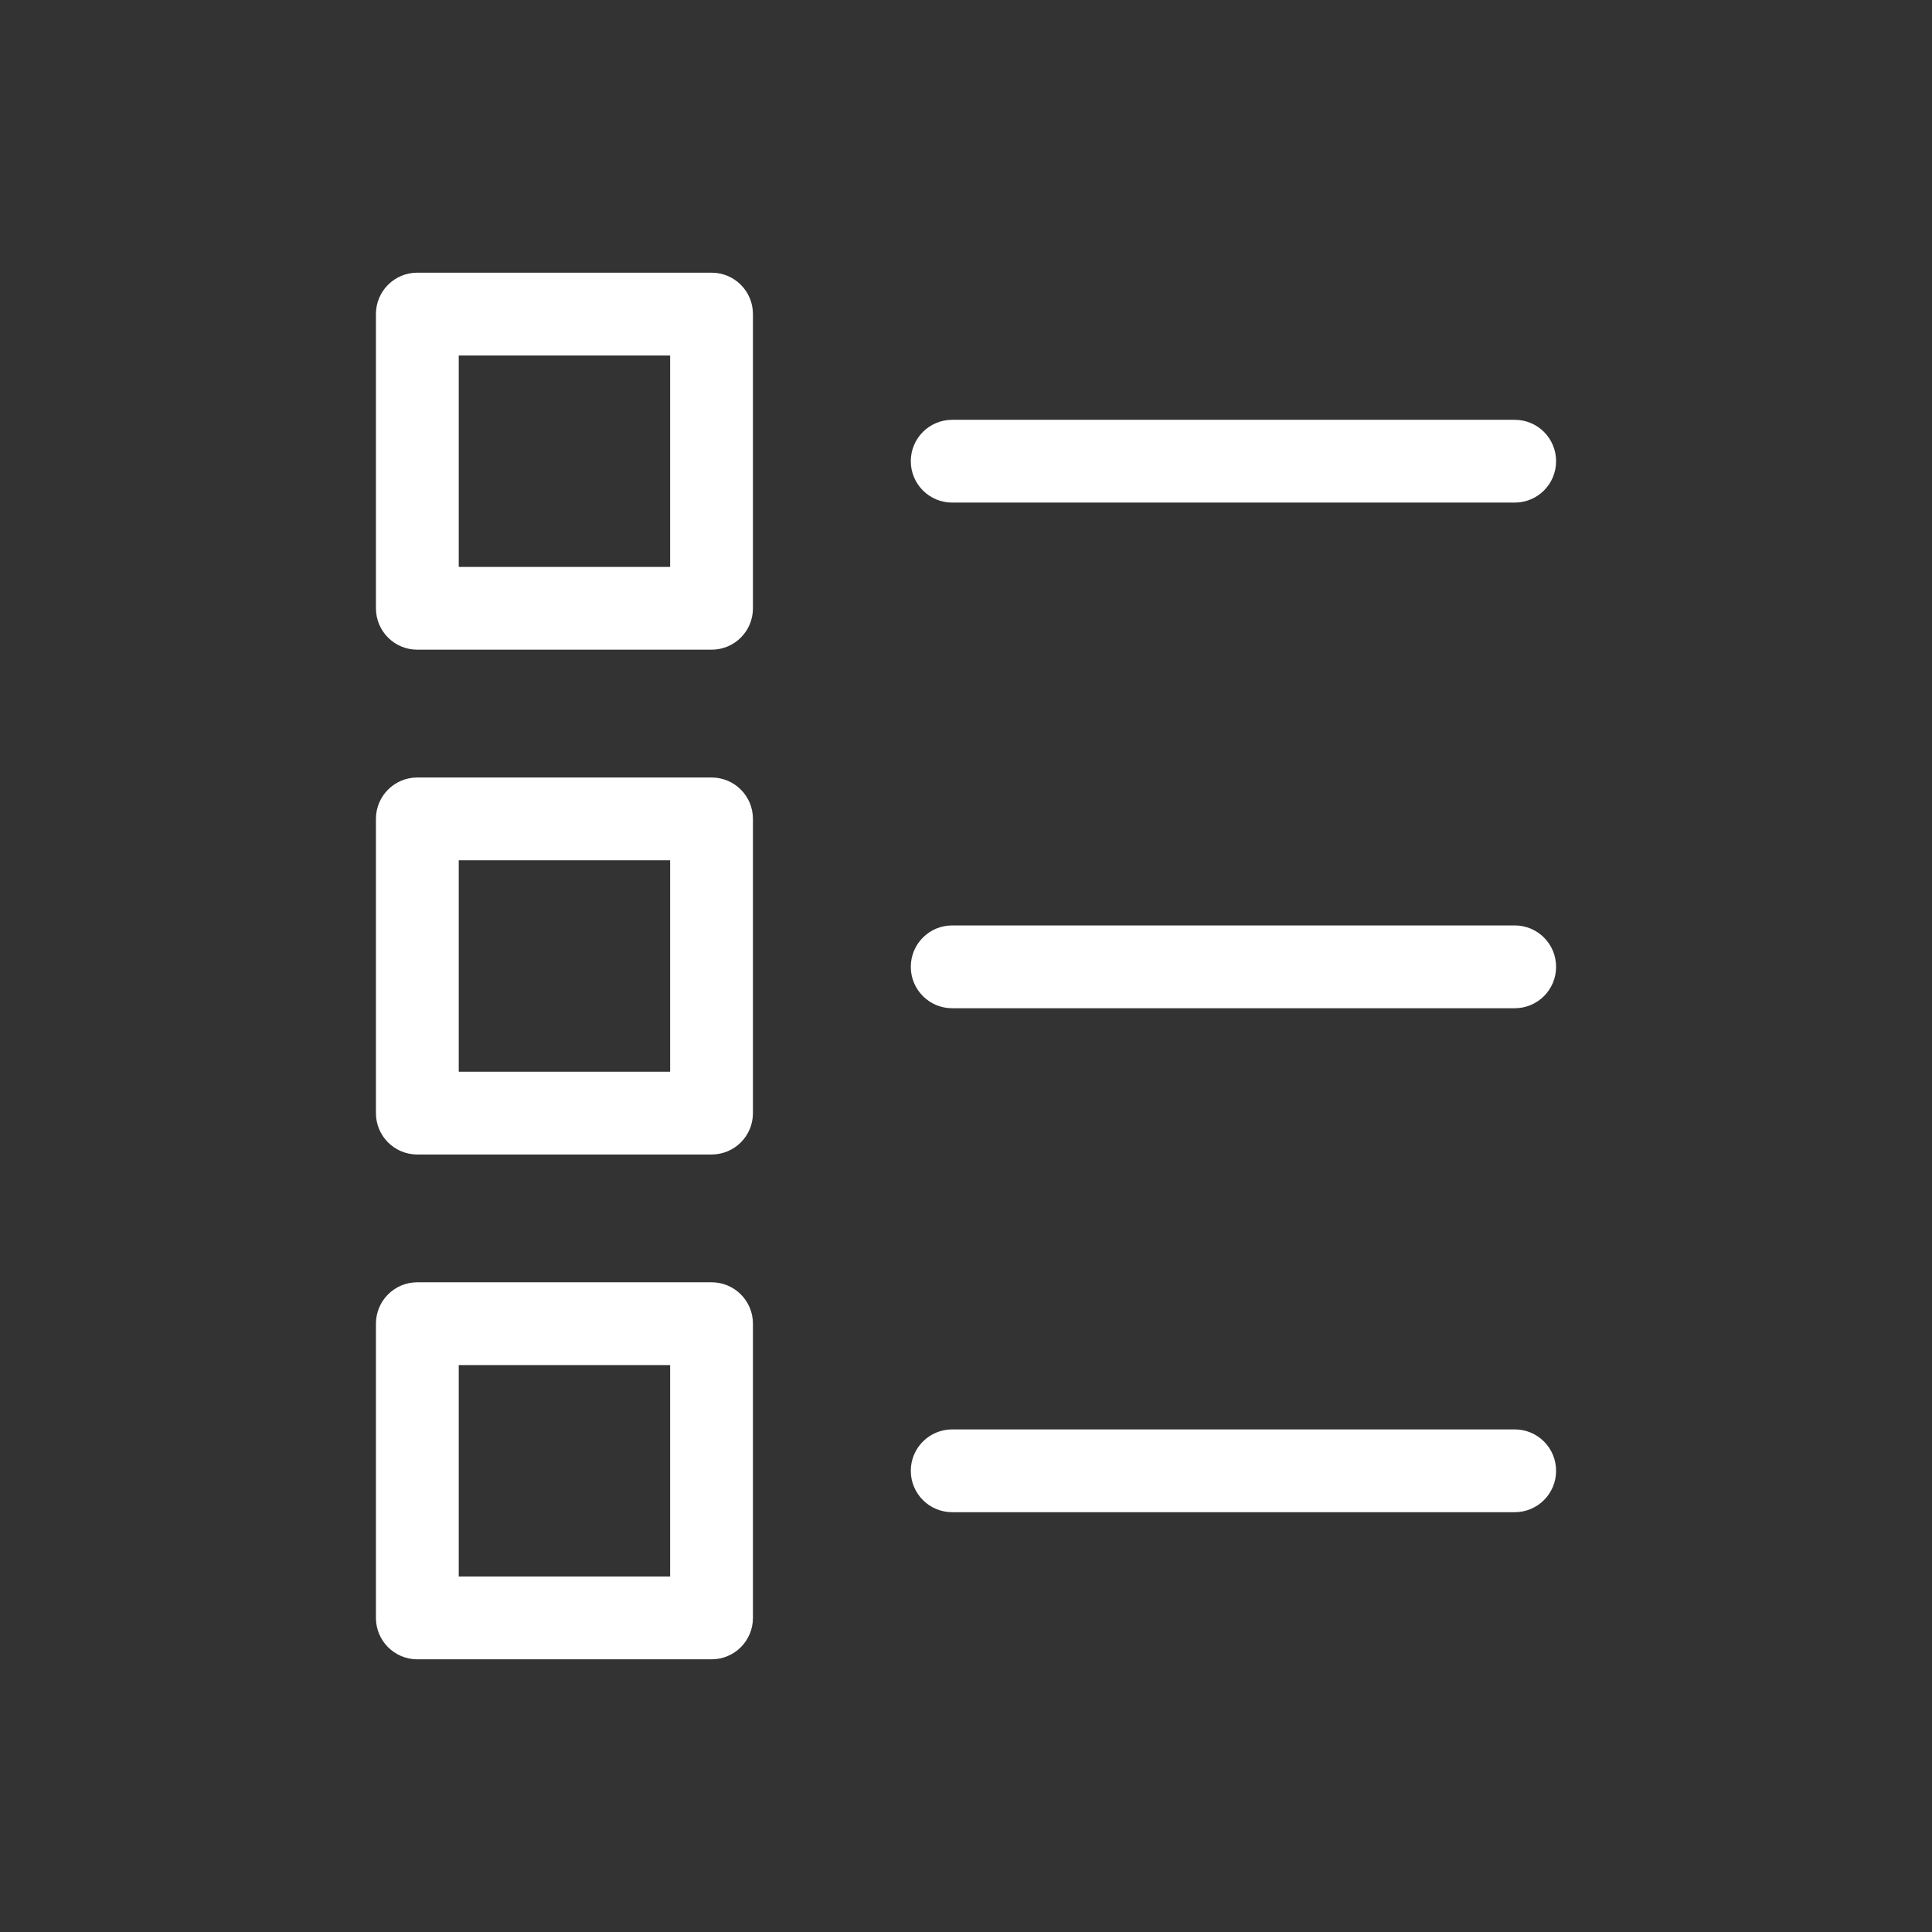 <?xml version="1.0" encoding="UTF-8"?> <svg xmlns="http://www.w3.org/2000/svg" width="72" height="72" viewBox="0 0 72 72" fill="none"><rect x="0" y="0" width="72" height="72" fill="#333333" stroke="none"/><g clip-path="url(#clip0_62_12564)"><path d="M26.517 43.025H15.553C14.699 43.025 14.01 42.336 14.01 41.482V30.518C14.01 29.664 14.699 28.975 15.553 28.975H26.517C27.371 28.975 28.06 29.664 28.06 30.518V41.482C28.06 42.336 27.371 43.025 26.517 43.025ZM17.096 39.939H24.974V32.06H17.096V39.939Z" fill="white"></path><path d="M26.517 24.212H15.553C14.699 24.212 14.01 23.523 14.01 22.669V11.705C14.01 10.851 14.699 10.162 15.553 10.162H26.517C27.371 10.162 28.06 10.851 28.06 11.705V22.669C28.06 23.523 27.371 24.212 26.517 24.212ZM17.096 21.127H24.974V13.248H17.096V21.127Z" fill="white"></path><path d="M26.517 61.838H15.553C14.699 61.838 14.01 61.148 14.01 60.295V49.33C14.01 48.477 14.699 47.787 15.553 47.787H26.517C27.371 47.787 28.06 48.477 28.06 49.33V60.295C28.06 61.148 27.371 61.838 26.517 61.838ZM17.096 58.752H24.974V50.873H17.096V58.752Z" fill="white"></path><path d="M56.449 37.574H35.486C34.633 37.574 33.943 36.884 33.943 36.031C33.943 35.177 34.633 34.488 35.486 34.488H56.449C57.302 34.488 57.991 35.177 57.991 36.031C57.991 36.884 57.302 37.574 56.449 37.574Z" fill="white"></path><path d="M56.449 18.73H35.486C34.633 18.73 33.943 18.041 33.943 17.187C33.943 16.334 34.633 15.645 35.486 15.645H56.449C57.302 15.645 57.991 16.334 57.991 17.187C57.991 18.041 57.302 18.73 56.449 18.73Z" fill="white"></path><path d="M56.449 56.355H35.486C34.633 56.355 33.943 55.666 33.943 54.812C33.943 53.959 34.633 53.27 35.486 53.27H56.449C57.302 53.27 57.991 53.959 57.991 54.812C57.991 55.666 57.302 56.355 56.449 56.355Z" fill="white"></path></g><defs><clipPath id="clip0_62_12564"><rect width="43.982" height="51.675" fill="white" transform="translate(14.01 10.162)"></rect></clipPath></defs></svg> 